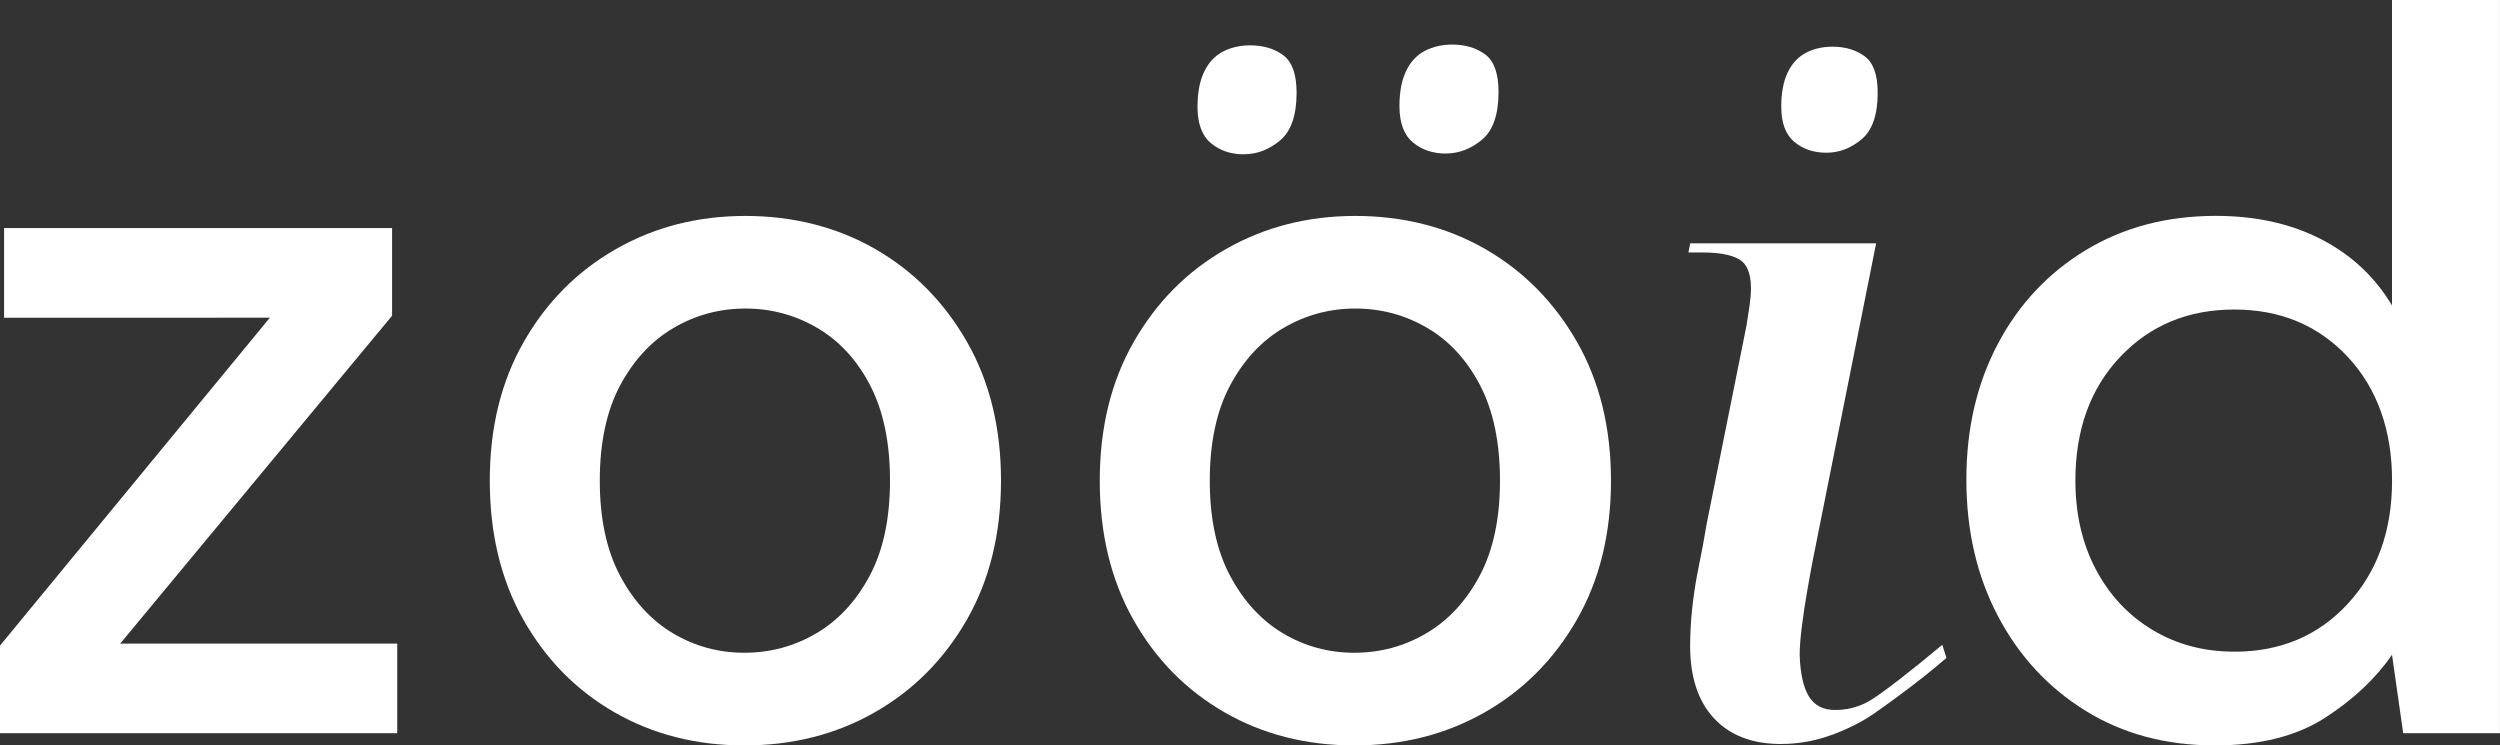 <?xml version="1.0" encoding="UTF-8"?><svg id="Layer_2" xmlns="http://www.w3.org/2000/svg" viewBox="0 0 482.92 143.99"><rect x="0" y="0" width="482.92" height="143.99" fill="#333333" stroke="none"/><defs><style>.cls-1{fill:#fff;stroke-width:0px;}</style></defs><g id="Layer_1-2"><path class="cls-1" d="M0,141.63v-16.92l52.13-63.34H.79v-17.31h74.95v16.92l-52.52,63.34h53.51v17.31H0Z"/><path class="cls-1" d="M143.79,143.99c-9.31,0-17.67-2.13-25.08-6.39-7.41-4.26-13.28-10.23-17.61-17.9-4.33-7.67-6.49-16.62-6.49-26.85s2.19-19.18,6.59-26.85c4.39-7.67,10.33-13.64,17.8-17.9,7.47-4.26,15.8-6.39,24.98-6.39s17.67,2.13,25.08,6.39c7.41,4.26,13.31,10.23,17.71,17.9,4.39,7.67,6.59,16.62,6.59,26.85s-2.2,19.18-6.59,26.85c-4.4,7.67-10.33,13.64-17.8,17.9-7.47,4.26-15.87,6.39-25.18,6.39ZM143.79,126.09c4.98,0,9.61-1.24,13.87-3.74,4.26-2.49,7.7-6.2,10.33-11.12,2.62-4.92,3.93-11.05,3.93-18.39s-1.28-13.47-3.83-18.39-5.97-8.62-10.23-11.11c-4.26-2.49-8.89-3.74-13.87-3.74s-9.61,1.25-13.87,3.74c-4.26,2.49-7.7,6.2-10.33,11.11-2.62,4.92-3.93,11.05-3.93,18.39s1.31,13.48,3.93,18.39c2.62,4.92,6.03,8.62,10.23,11.12,4.2,2.49,8.78,3.74,13.77,3.74Z"/><path class="cls-1" d="M261.62,143.99c-9.31,0-17.67-2.13-25.08-6.39-7.41-4.26-13.28-10.23-17.61-17.9-4.33-7.67-6.49-16.62-6.49-26.85s2.19-19.18,6.59-26.85c4.39-7.67,10.33-13.64,17.8-17.9,7.47-4.26,15.8-6.39,24.98-6.39s17.67,2.13,25.08,6.39c7.41,4.26,13.31,10.23,17.71,17.9,4.39,7.67,6.59,16.62,6.59,26.85s-2.2,19.18-6.59,26.85c-4.4,7.67-10.33,13.64-17.8,17.9-7.47,4.26-15.87,6.39-25.18,6.39ZM261.62,126.09c4.98,0,9.61-1.24,13.87-3.74,4.26-2.49,7.7-6.2,10.33-11.12,2.62-4.92,3.93-11.05,3.93-18.39s-1.28-13.47-3.83-18.39c-2.56-4.92-5.97-8.62-10.23-11.11-4.26-2.49-8.89-3.74-13.87-3.74s-9.61,1.25-13.87,3.74c-4.26,2.49-7.7,6.2-10.33,11.11-2.62,4.92-3.93,11.05-3.93,18.39s1.31,13.48,3.93,18.39c2.62,4.92,6.03,8.62,10.23,11.12,4.2,2.49,8.78,3.74,13.77,3.74Z"/><path class="cls-1" d="M427.84,143.99c-9.44,0-17.77-2.23-24.98-6.69-7.21-4.46-12.85-10.56-16.92-18.29-4.07-7.74-6.1-16.52-6.1-26.36s2.03-18.59,6.1-26.26c4.06-7.67,9.74-13.7,17.01-18.1,7.28-4.39,15.64-6.59,25.08-6.59,7.74,0,14.52,1.51,20.36,4.52,5.83,3.02,10.39,7.28,13.67,12.79V0h20.85v141.63h-18.69l-2.16-15.15c-3.15,4.59-7.48,8.65-12.98,12.2-5.51,3.54-12.59,5.31-21.24,5.31ZM431.58,125.89c8.92,0,16.23-3.08,21.93-9.25,5.7-6.16,8.56-14.1,8.56-23.8s-2.85-17.8-8.56-23.9c-5.7-6.1-13.02-9.15-21.93-9.15s-16.26,3.05-22.03,9.15c-5.77,6.1-8.65,14.06-8.65,23.9,0,6.43,1.31,12.13,3.93,17.11,2.62,4.98,6.26,8.89,10.92,11.7,4.65,2.82,9.93,4.23,15.84,4.23Z"/><path class="cls-1" d="M344.11,143.72c-5.6,0-9.93-1.65-13.01-4.96-3.08-3.3-4.62-7.97-4.62-13.99,0-2.36.14-4.84.42-7.44.28-2.6.7-5.25,1.26-7.97.56-2.72,1.06-5.43,1.51-8.15l7.72-38.44c.22-1.42.42-2.71.59-3.9.17-1.18.25-2.24.25-3.19,0-2.83-.75-4.69-2.27-5.58-1.51-.89-3.89-1.33-7.13-1.33h-2.68l.34-1.77h35.92l-12.25,61.28c-.34,1.77-.7,3.78-1.09,6.02-.39,2.24-.73,4.49-1.01,6.73-.28,2.24-.42,4.07-.42,5.49.11,3.54.7,6.2,1.76,7.97,1.06,1.77,2.77,2.66,5.12,2.66,1.6,0,3.11-.26,4.54-.79,1.15-.42,2-.93,2.51-1.25,2.3-1.44,7.27-5.25,13.62-10.55.27.84.53,1.69.8,2.53-2.22,1.91-5.48,4.59-9.59,7.59-3.66,2.67-5.48,4.02-7.85,5.22-3.29,1.66-8.12,3.81-14.43,3.81Z"/><path class="cls-1" d="M240.29,29.81c-2.53,0-4.66-.72-6.38-2.16-1.72-1.44-2.59-3.77-2.59-6.99,0-2.76.43-5.03,1.29-6.81.86-1.78,2.07-3.07,3.62-3.88,1.55-.8,3.3-1.21,5.26-1.21,2.53,0,4.66.63,6.38,1.9,1.72,1.27,2.59,3.68,2.59,7.24,0,4.37-1.06,7.45-3.19,9.23-2.13,1.78-4.46,2.67-6.99,2.67Z"/><path class="cls-1" d="M279.3,29.66c-2.53,0-4.66-.72-6.38-2.16-1.72-1.44-2.59-3.77-2.59-6.99,0-2.76.43-5.03,1.29-6.81.86-1.78,2.07-3.07,3.62-3.88,1.55-.8,3.3-1.21,5.26-1.21,2.53,0,4.66.63,6.38,1.9,1.72,1.27,2.59,3.68,2.59,7.24,0,4.37-1.06,7.45-3.19,9.23-2.13,1.78-4.46,2.67-6.99,2.67Z"/><path class="cls-1" d="M352.81,29.5c-2.46,0-4.53-.7-6.21-2.1-1.68-1.4-2.52-3.66-2.52-6.8,0-2.69.42-4.89,1.26-6.63.84-1.73,2.01-2.99,3.52-3.78,1.51-.78,3.21-1.17,5.12-1.17,2.46,0,4.53.62,6.21,1.85,1.68,1.23,2.52,3.58,2.52,7.05,0,4.25-1.04,7.25-3.1,8.98-2.07,1.74-4.34,2.6-6.8,2.6Z"/></g></svg>